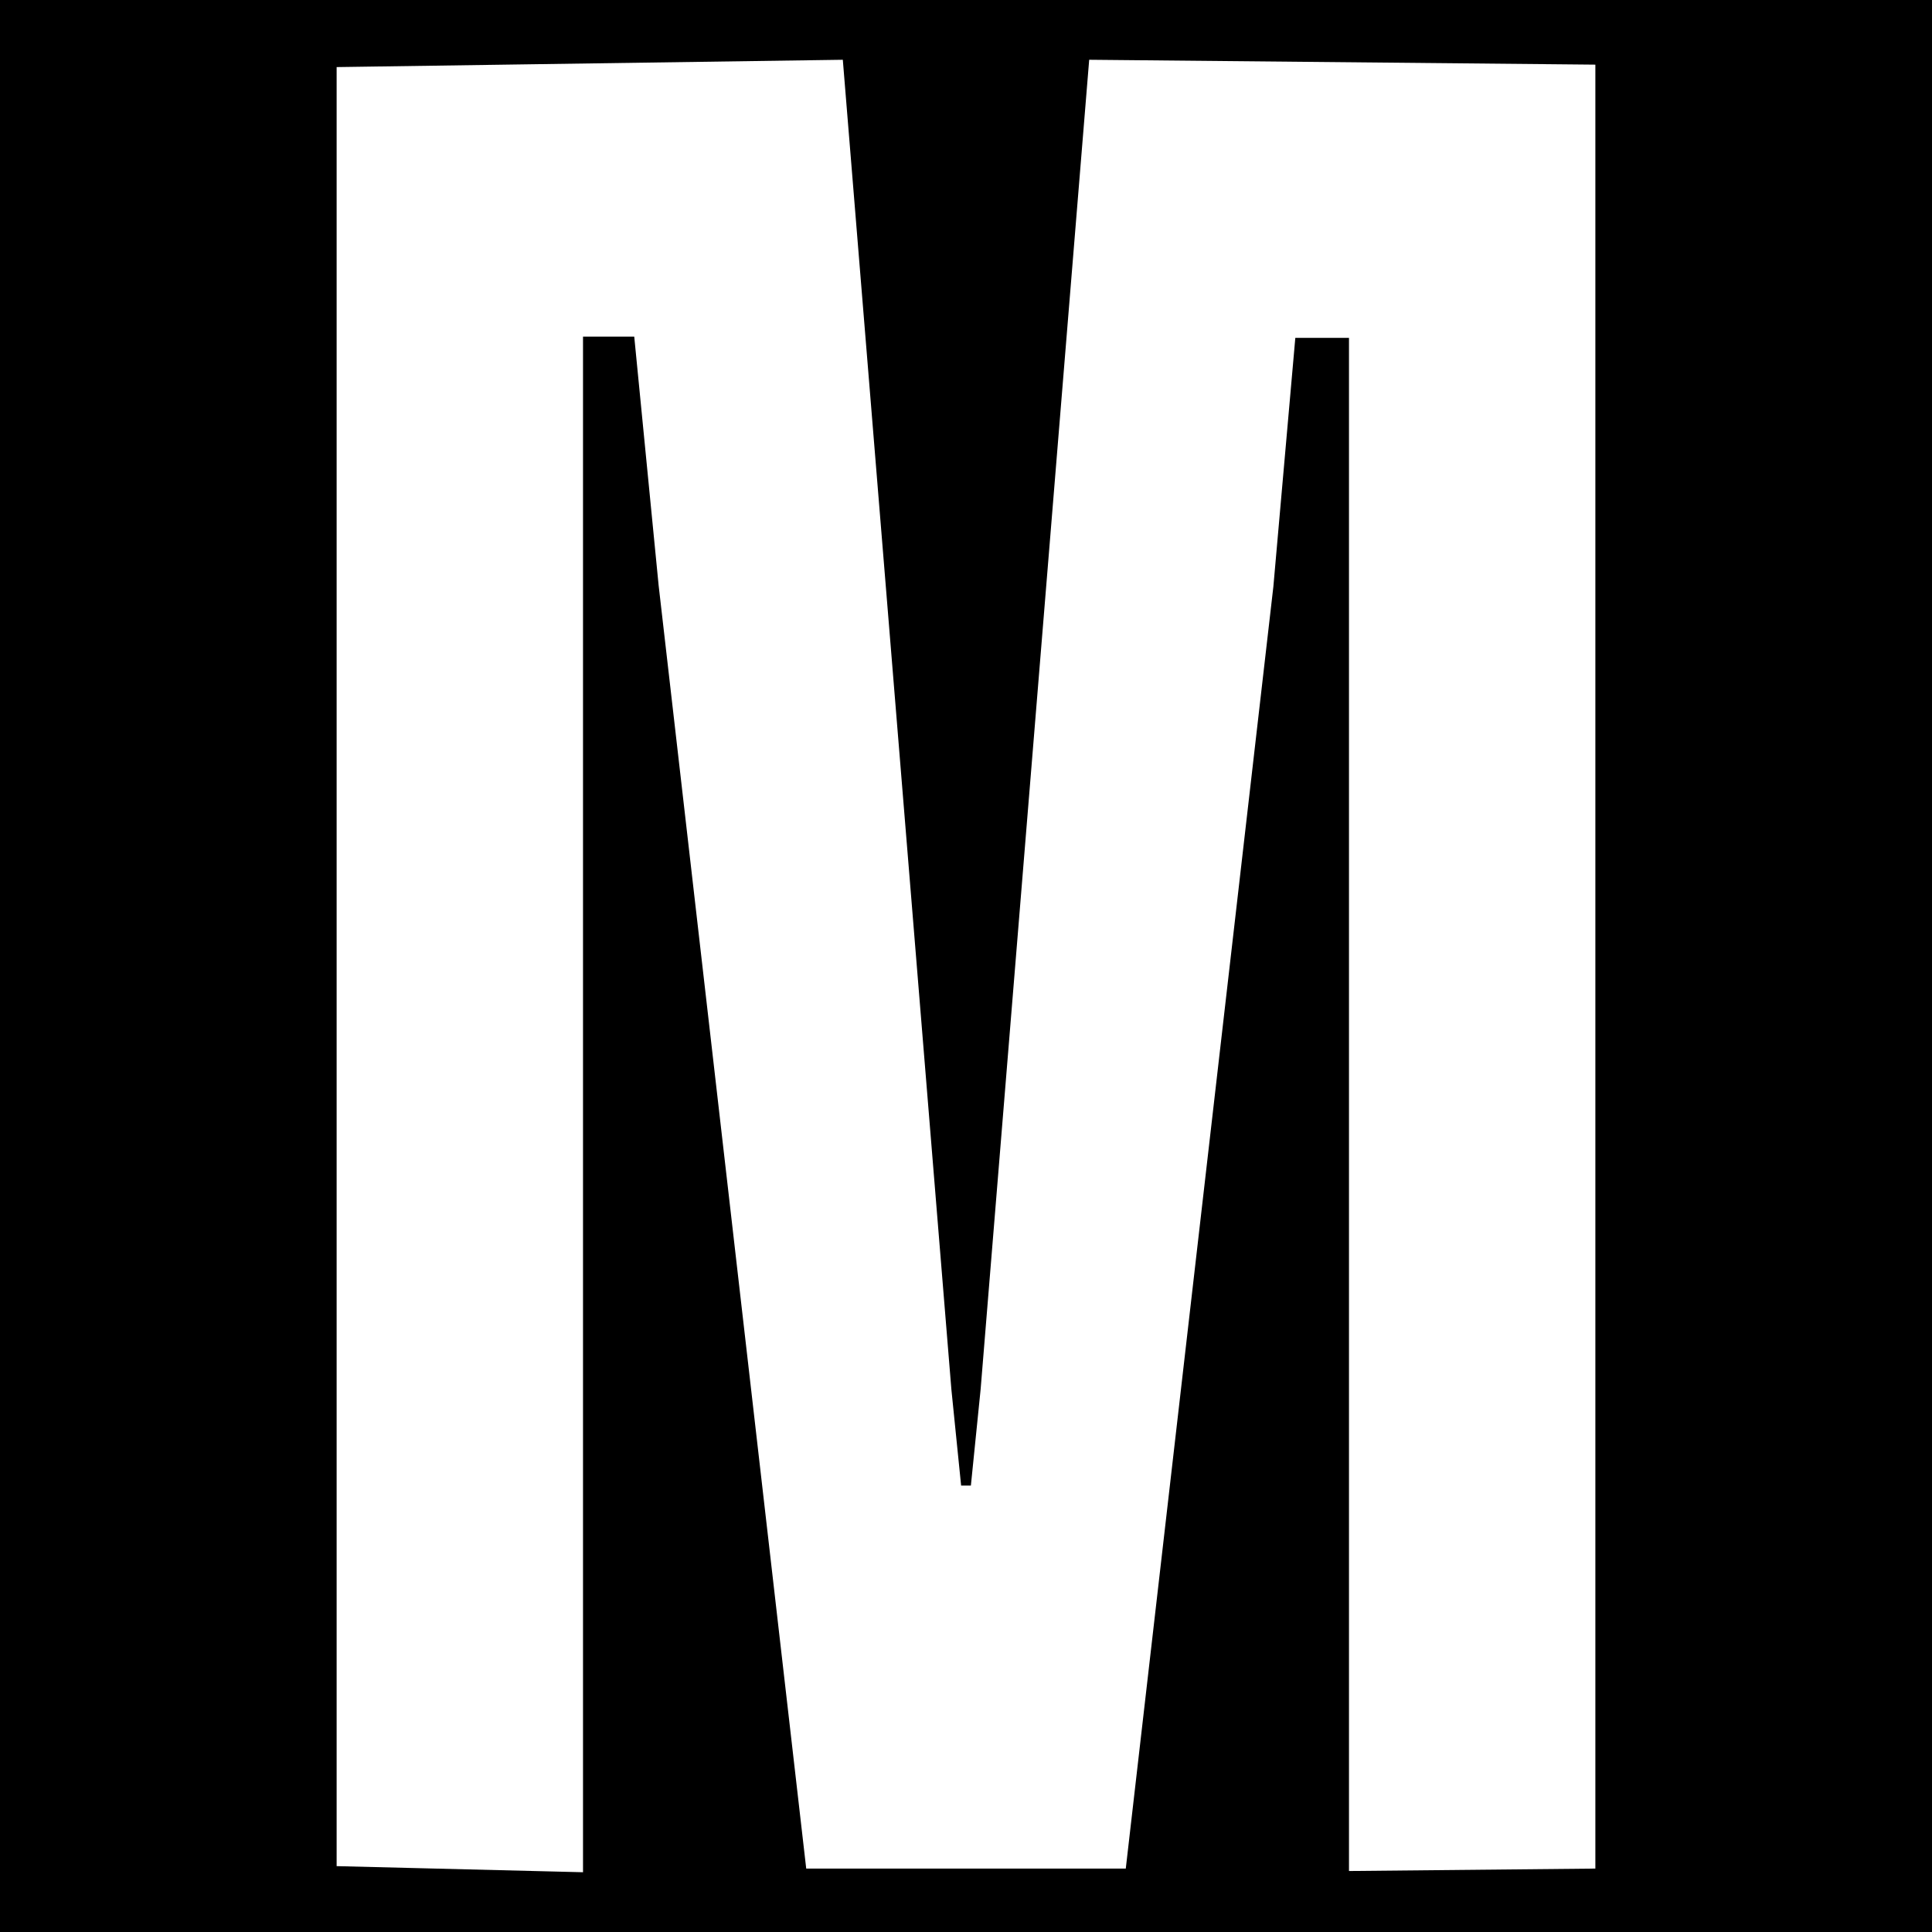 <svg xmlns="http://www.w3.org/2000/svg" version="1.1" xmlns:xlink="http://www.w3.org/1999/xlink" xmlns:svgjs="http://svgjs.com/svgjs" width="158.4" height="158.4"><rect width="100%" height="100%" fill="#808080" stroke="none"/><svg version="1.1" id="SvgjsSvg1000" xmlns="http://www.w3.org/2000/svg" xmlns:xlink="http://www.w3.org/1999/xlink" x="0px" y="0px" viewBox="0 0 158.4 158.4" style="enable-background:new 0 0 158.4 158.4;" xml:space="preserve">
<style type="text/css">
	.st0{fill:#FFFFFF;}
</style>
<rect width="158.4" height="158.4"></rect>
<path class="st0" d="M66.1,153.2L54,48l-2-20.4h-4.2v125.9L27.6,153V5.5l41.5-0.6l8.9,109l0.8,7.9h0.8l0.8-7.9l8.9-109l41.5,0.4
	v147.9l-20.2,0.2V27.7h-4.4l-1.8,20.4L92.3,153.2H66.1z"></path>
</svg><style>@media (prefers-color-scheme: light) { :root { filter: none; } }
</style></svg>